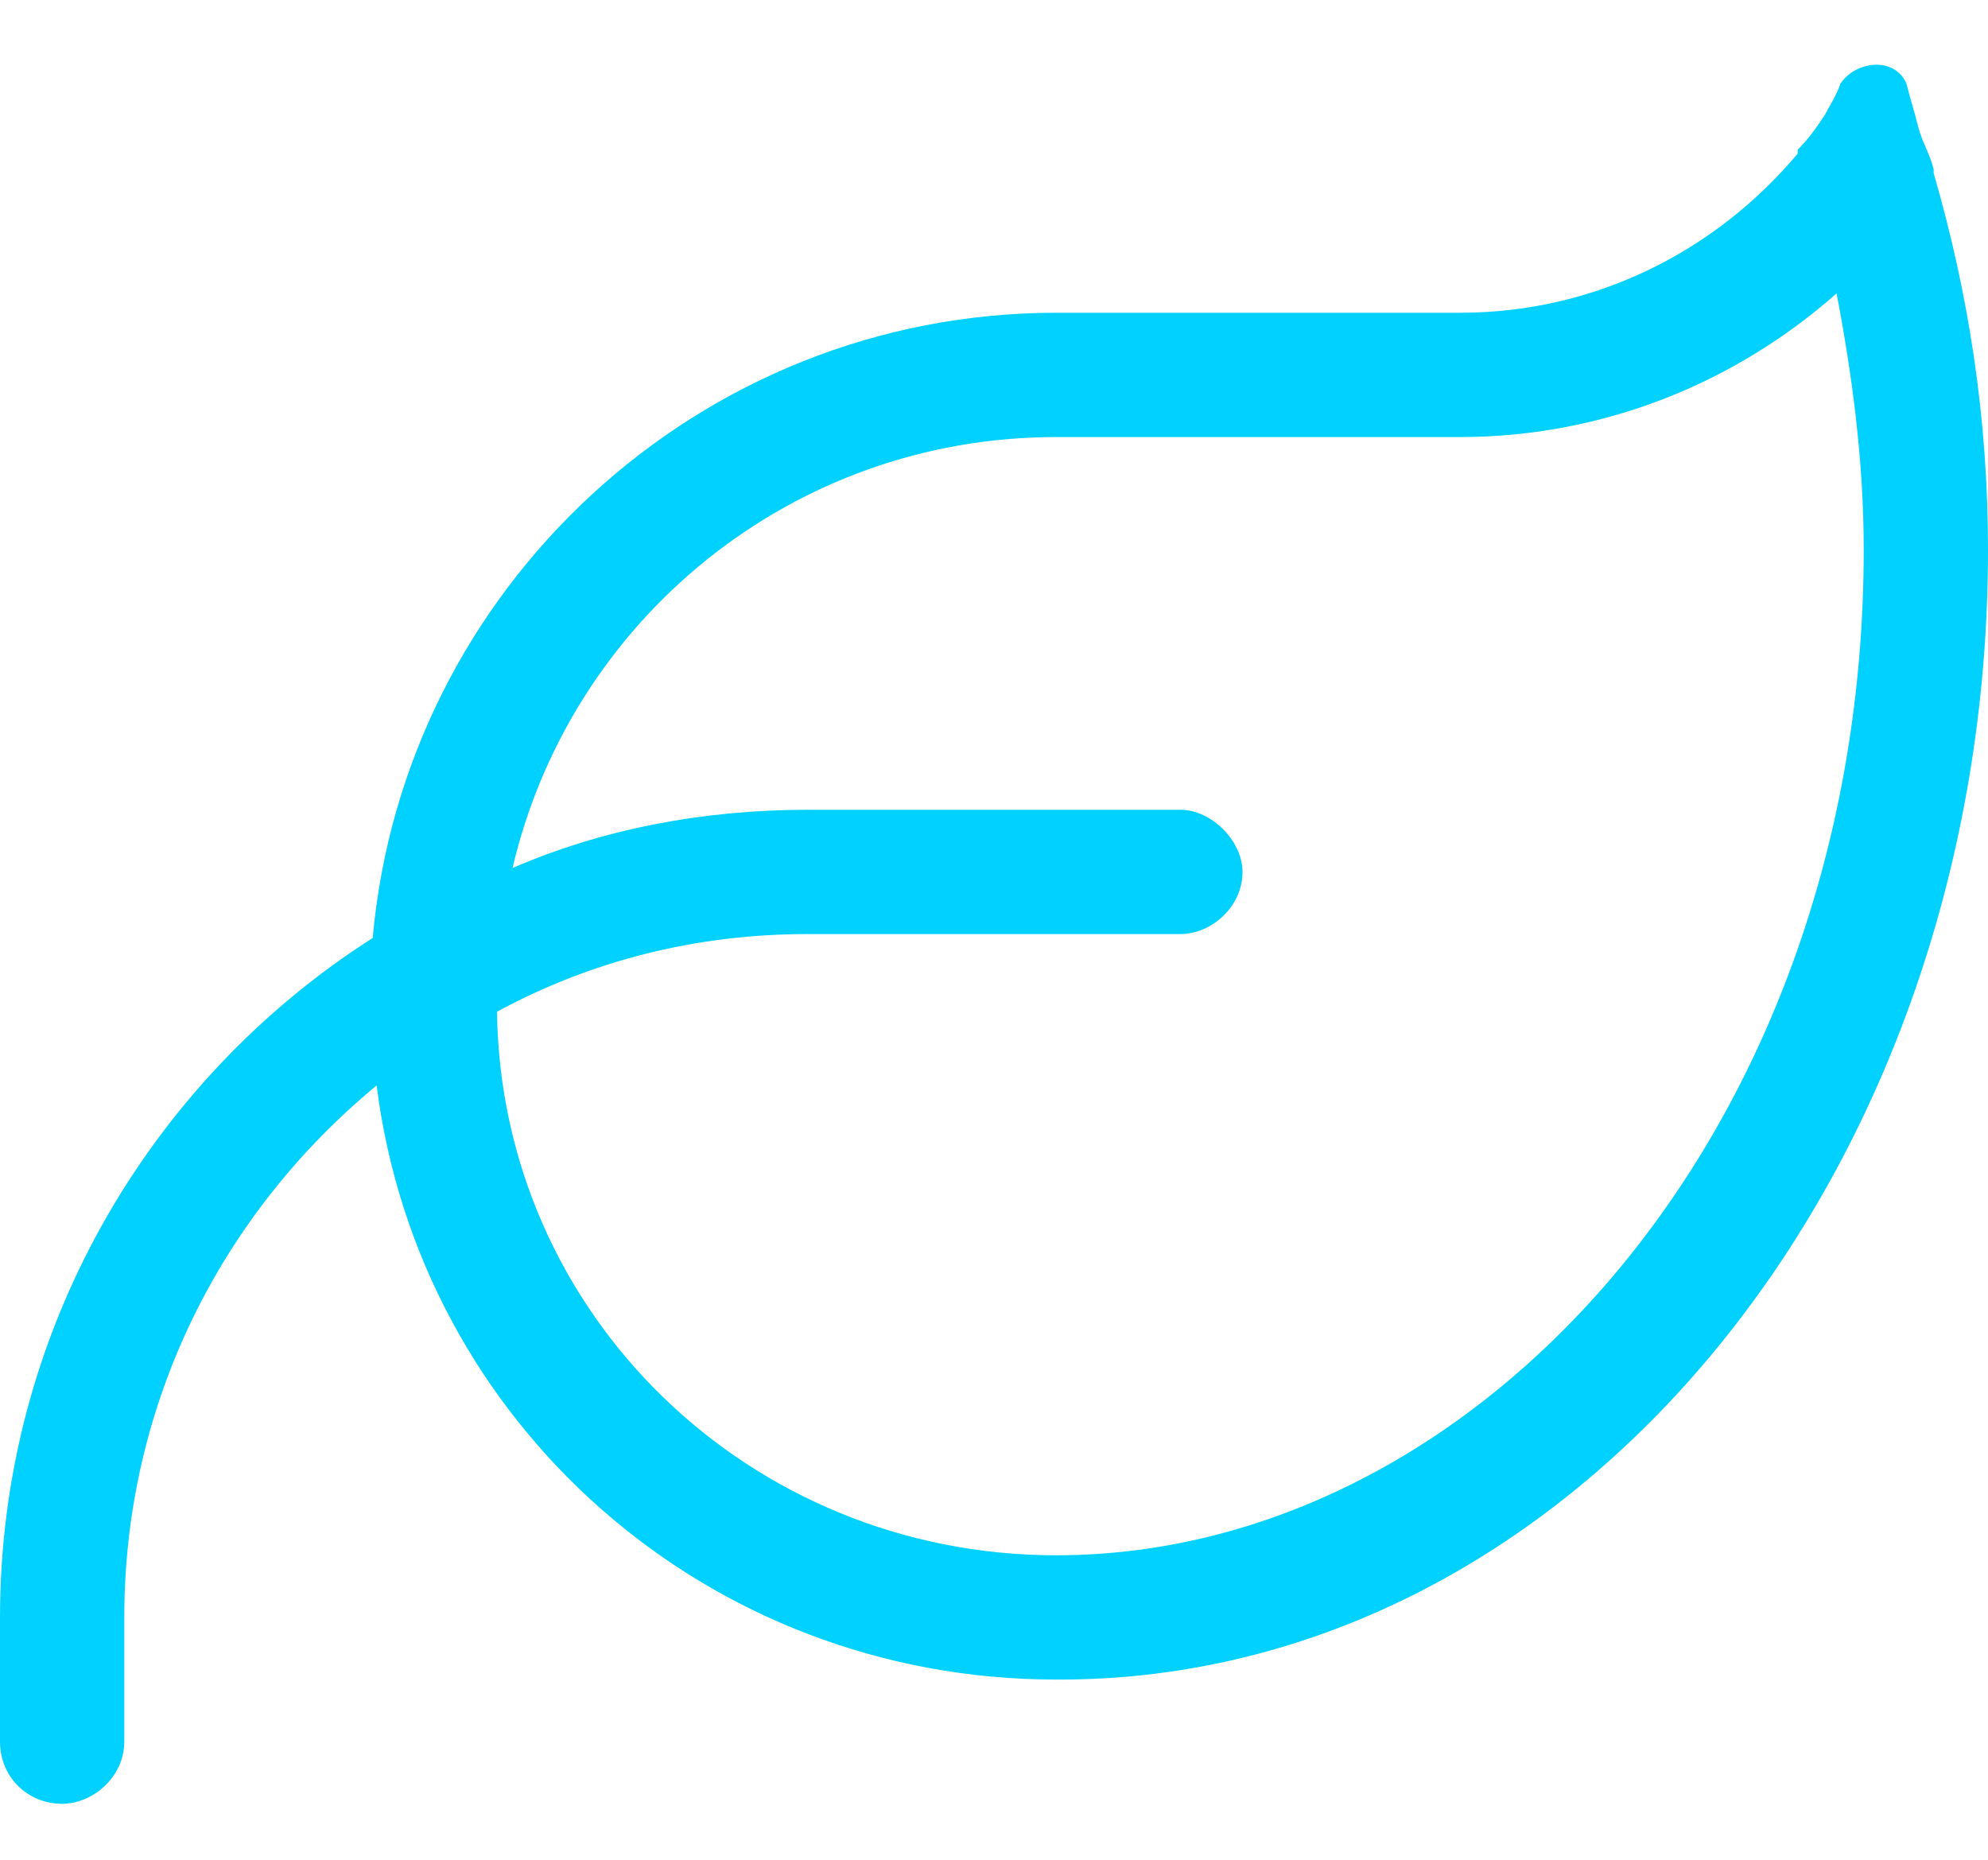 <svg width="31" height="29" viewBox="0 0 31 29" fill="none" xmlns="http://www.w3.org/2000/svg">
<path d="M7.992 13.536C9.385 12.93 10.959 12.627 12.594 12.627H18.406C18.891 12.627 19.375 13.112 19.375 13.596C19.375 14.141 18.891 14.565 18.406 14.565H12.594C10.838 14.565 9.203 14.989 7.75 15.776C7.811 20.498 11.685 24.252 16.469 24.252C23.068 24.252 29.062 17.592 29.062 8.571C29.062 7.178 28.881 5.846 28.639 4.575C27.064 5.967 25.006 6.815 22.766 6.815H16.469C12.352 6.815 8.9 9.661 7.992 13.536ZM5.812 14.626C6.297 9.176 10.898 4.877 16.469 4.877H22.766C24.885 4.877 26.762 3.909 28.033 2.395V2.334C28.215 2.153 28.336 1.971 28.457 1.79C28.518 1.668 28.639 1.487 28.699 1.305C28.941 0.942 29.547 0.881 29.729 1.305C29.789 1.547 29.85 1.729 29.91 1.971C29.971 2.213 30.092 2.395 30.152 2.637V2.698C30.697 4.575 31 6.512 31 8.571C31 18.319 24.521 26.19 16.529 26.19H16.469C11.02 26.19 6.539 22.194 5.873 16.926C3.451 18.924 1.938 21.891 1.938 25.221V27.159C1.938 27.704 1.453 28.127 0.969 28.127C0.424 28.127 0 27.704 0 27.159V25.221C0 20.801 2.301 16.866 5.812 14.626Z" fill="#00D1FF"/>
</svg>
